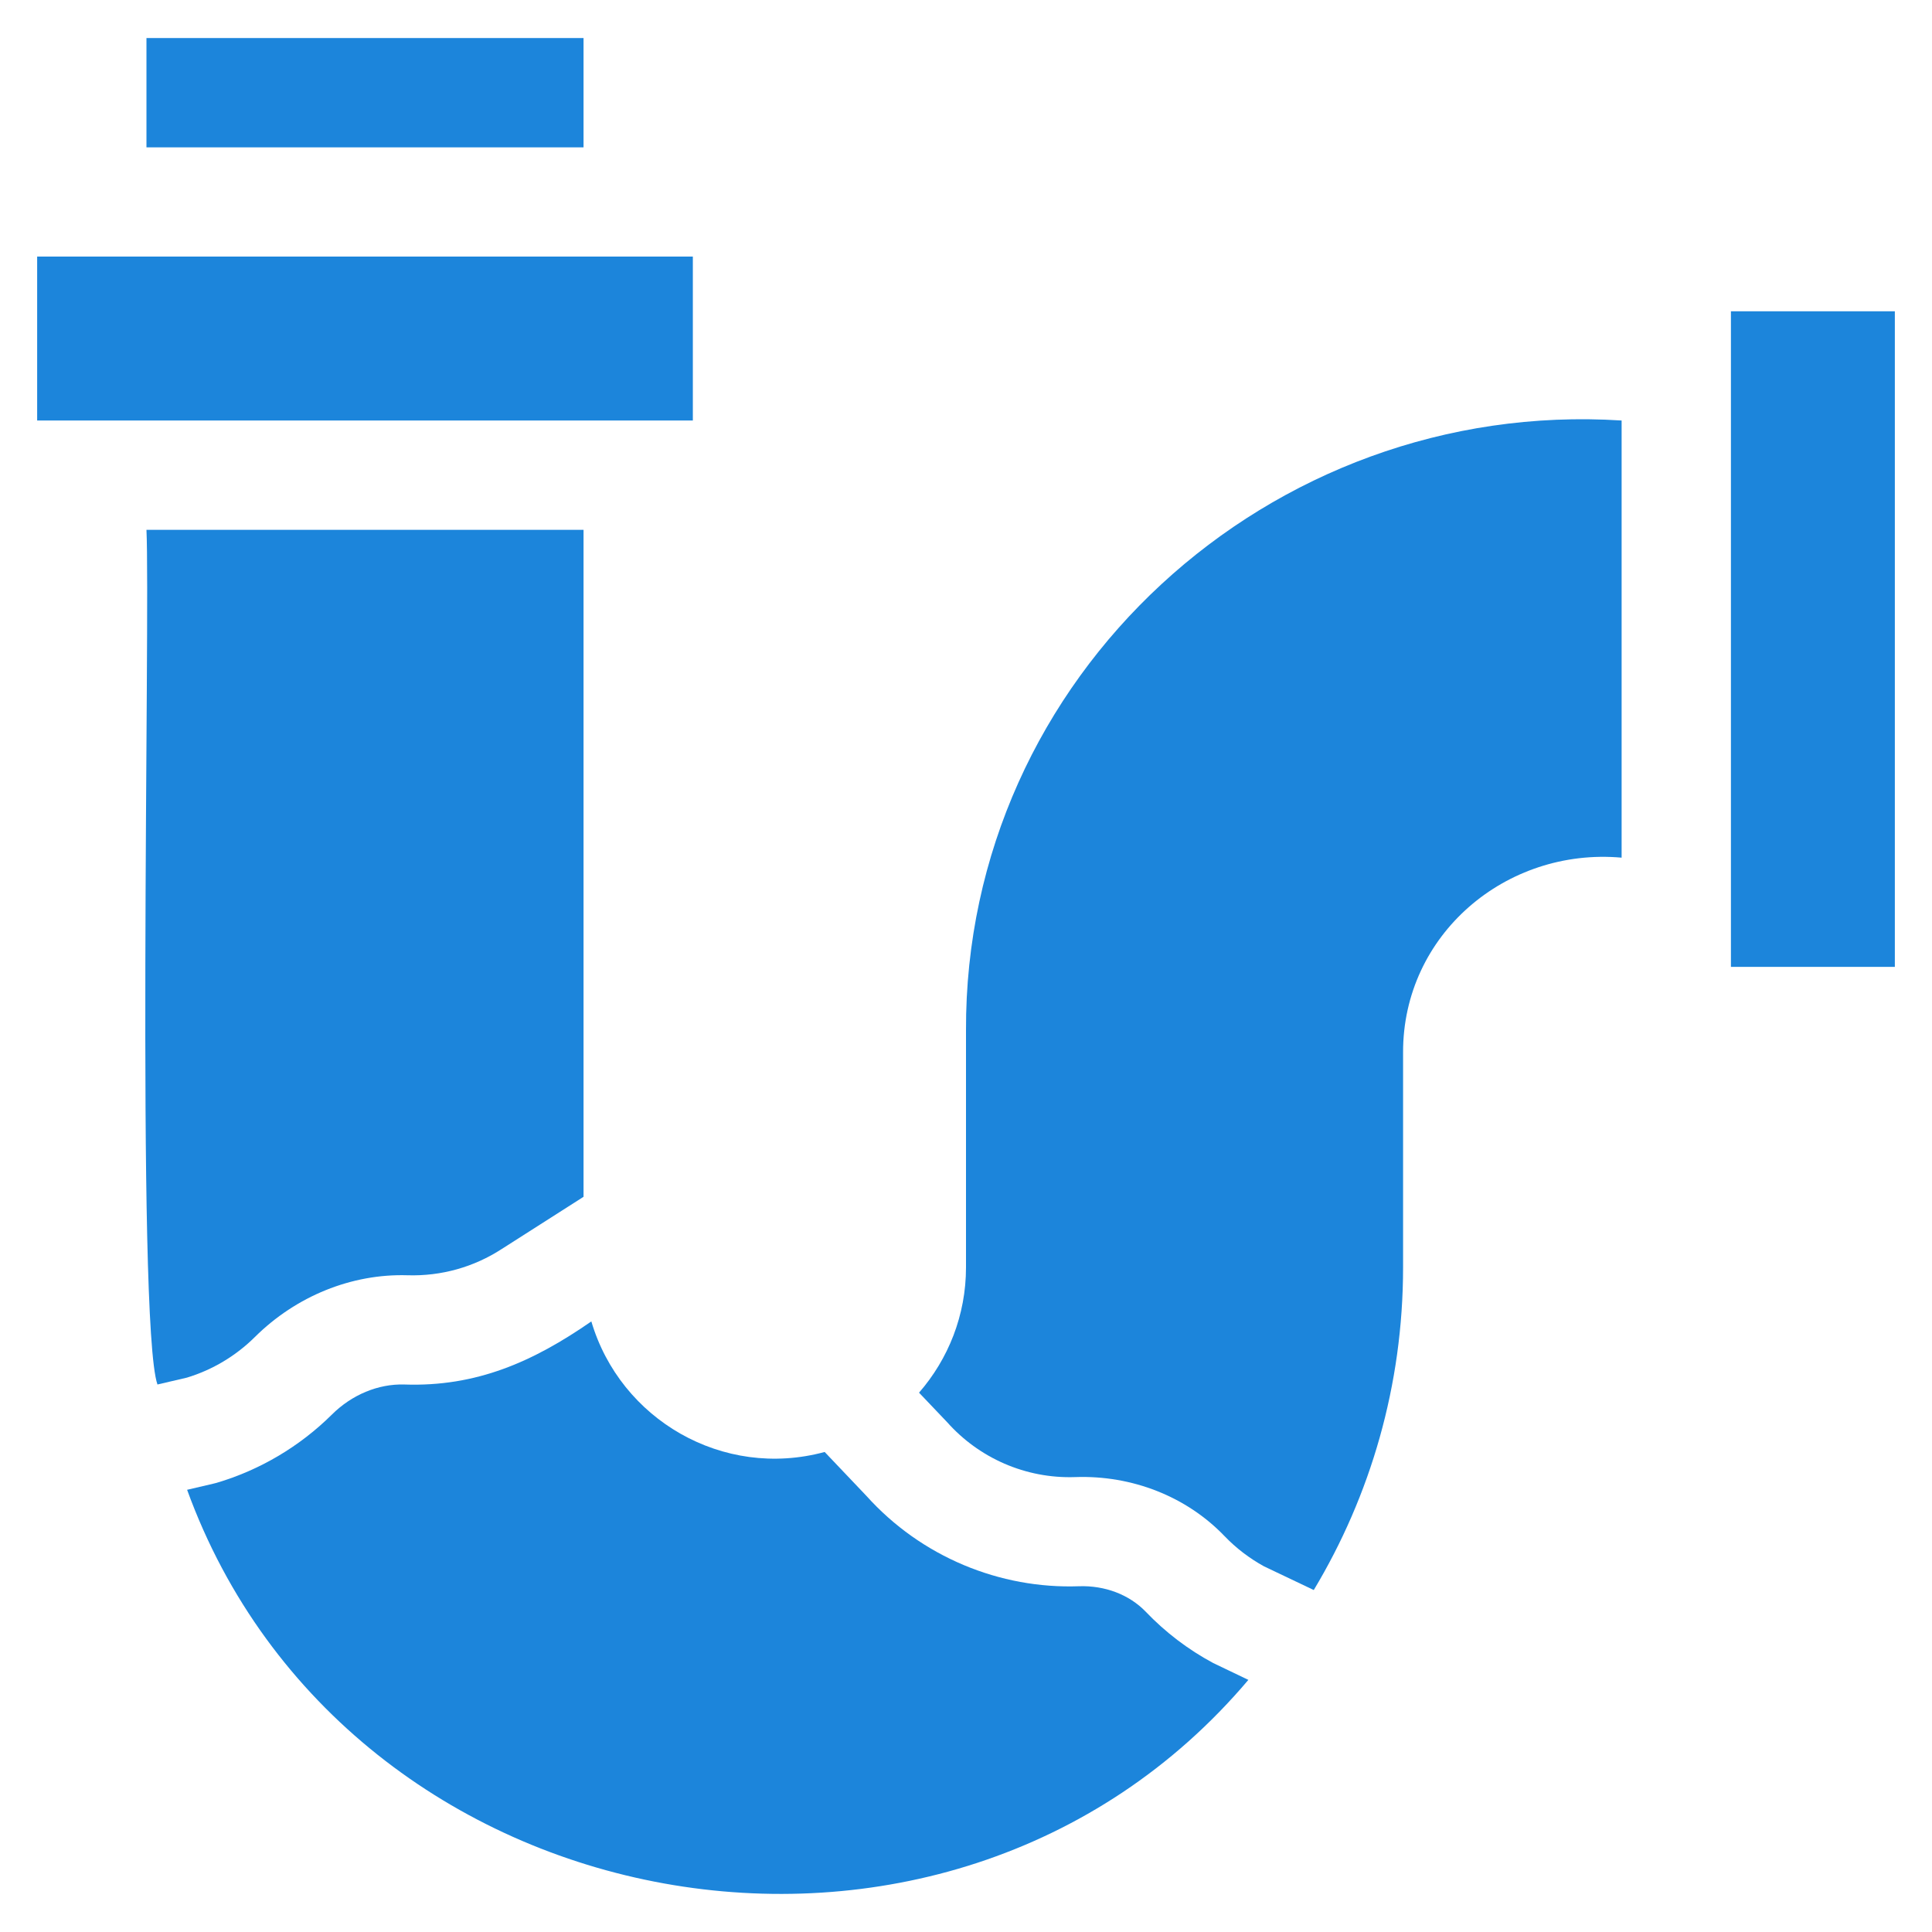 <svg width="26" height="26" viewBox="0 0 26 26" fill="none" xmlns="http://www.w3.org/2000/svg">
<g clip-path="url(#clip0_109_163)">
<path d="M0.5 3.453H9.324V5.659H0.5V3.453Z" fill="#1C85DB"/>
<path d="M1.971 0.512H7.853V1.983H1.971V0.512Z" fill="#1C85DB"/>
<path d="M5.484 17.162C5.94 17.176 6.379 17.051 6.753 16.808C8.285 15.831 7.726 16.187 7.853 16.106V7.13H1.971C2.024 8.236 1.829 17.801 2.119 18.632L2.517 18.539C2.859 18.435 3.174 18.247 3.429 17.994C3.985 17.442 4.733 17.139 5.484 17.162Z" fill="#1C85DB"/>
<path d="M15.418 21.689C15.197 21.46 14.87 21.335 14.52 21.347C13.459 21.385 12.399 20.954 11.658 20.129L11.098 19.54C9.729 19.911 8.348 19.104 7.958 17.783C7.176 18.325 6.411 18.666 5.44 18.632C5.09 18.622 4.735 18.769 4.465 19.038C4.032 19.467 3.496 19.784 2.913 19.956L2.873 19.966L2.518 20.049C4.659 25.943 12.724 27.428 16.8 22.607L16.328 22.381C15.99 22.2 15.684 21.967 15.418 21.689Z" fill="#1C85DB"/>
<path d="M13 13.87V17.056C13 17.701 12.761 18.29 12.368 18.742L12.747 19.14C13.172 19.618 13.799 19.901 14.469 19.878C15.237 19.851 15.969 20.141 16.478 20.671C16.634 20.834 16.814 20.971 17.01 21.079L17.68 21.398C18.443 20.128 18.882 18.643 18.882 17.056V14.164C18.878 12.578 20.267 11.403 21.823 11.542V5.659C17.091 5.357 12.981 9.099 13 13.87Z" fill="#1C85DB"/>
<path d="M23.294 4.189H25.5V13.012H23.294V4.189Z" fill="#1C85DB"/>
</g>
<defs>
<clipPath id="clip0_109_163">
<rect width="25" height="25" fill="white" transform="translate(0.5 0.5)"/>
</clipPath>
</defs>
</svg>
